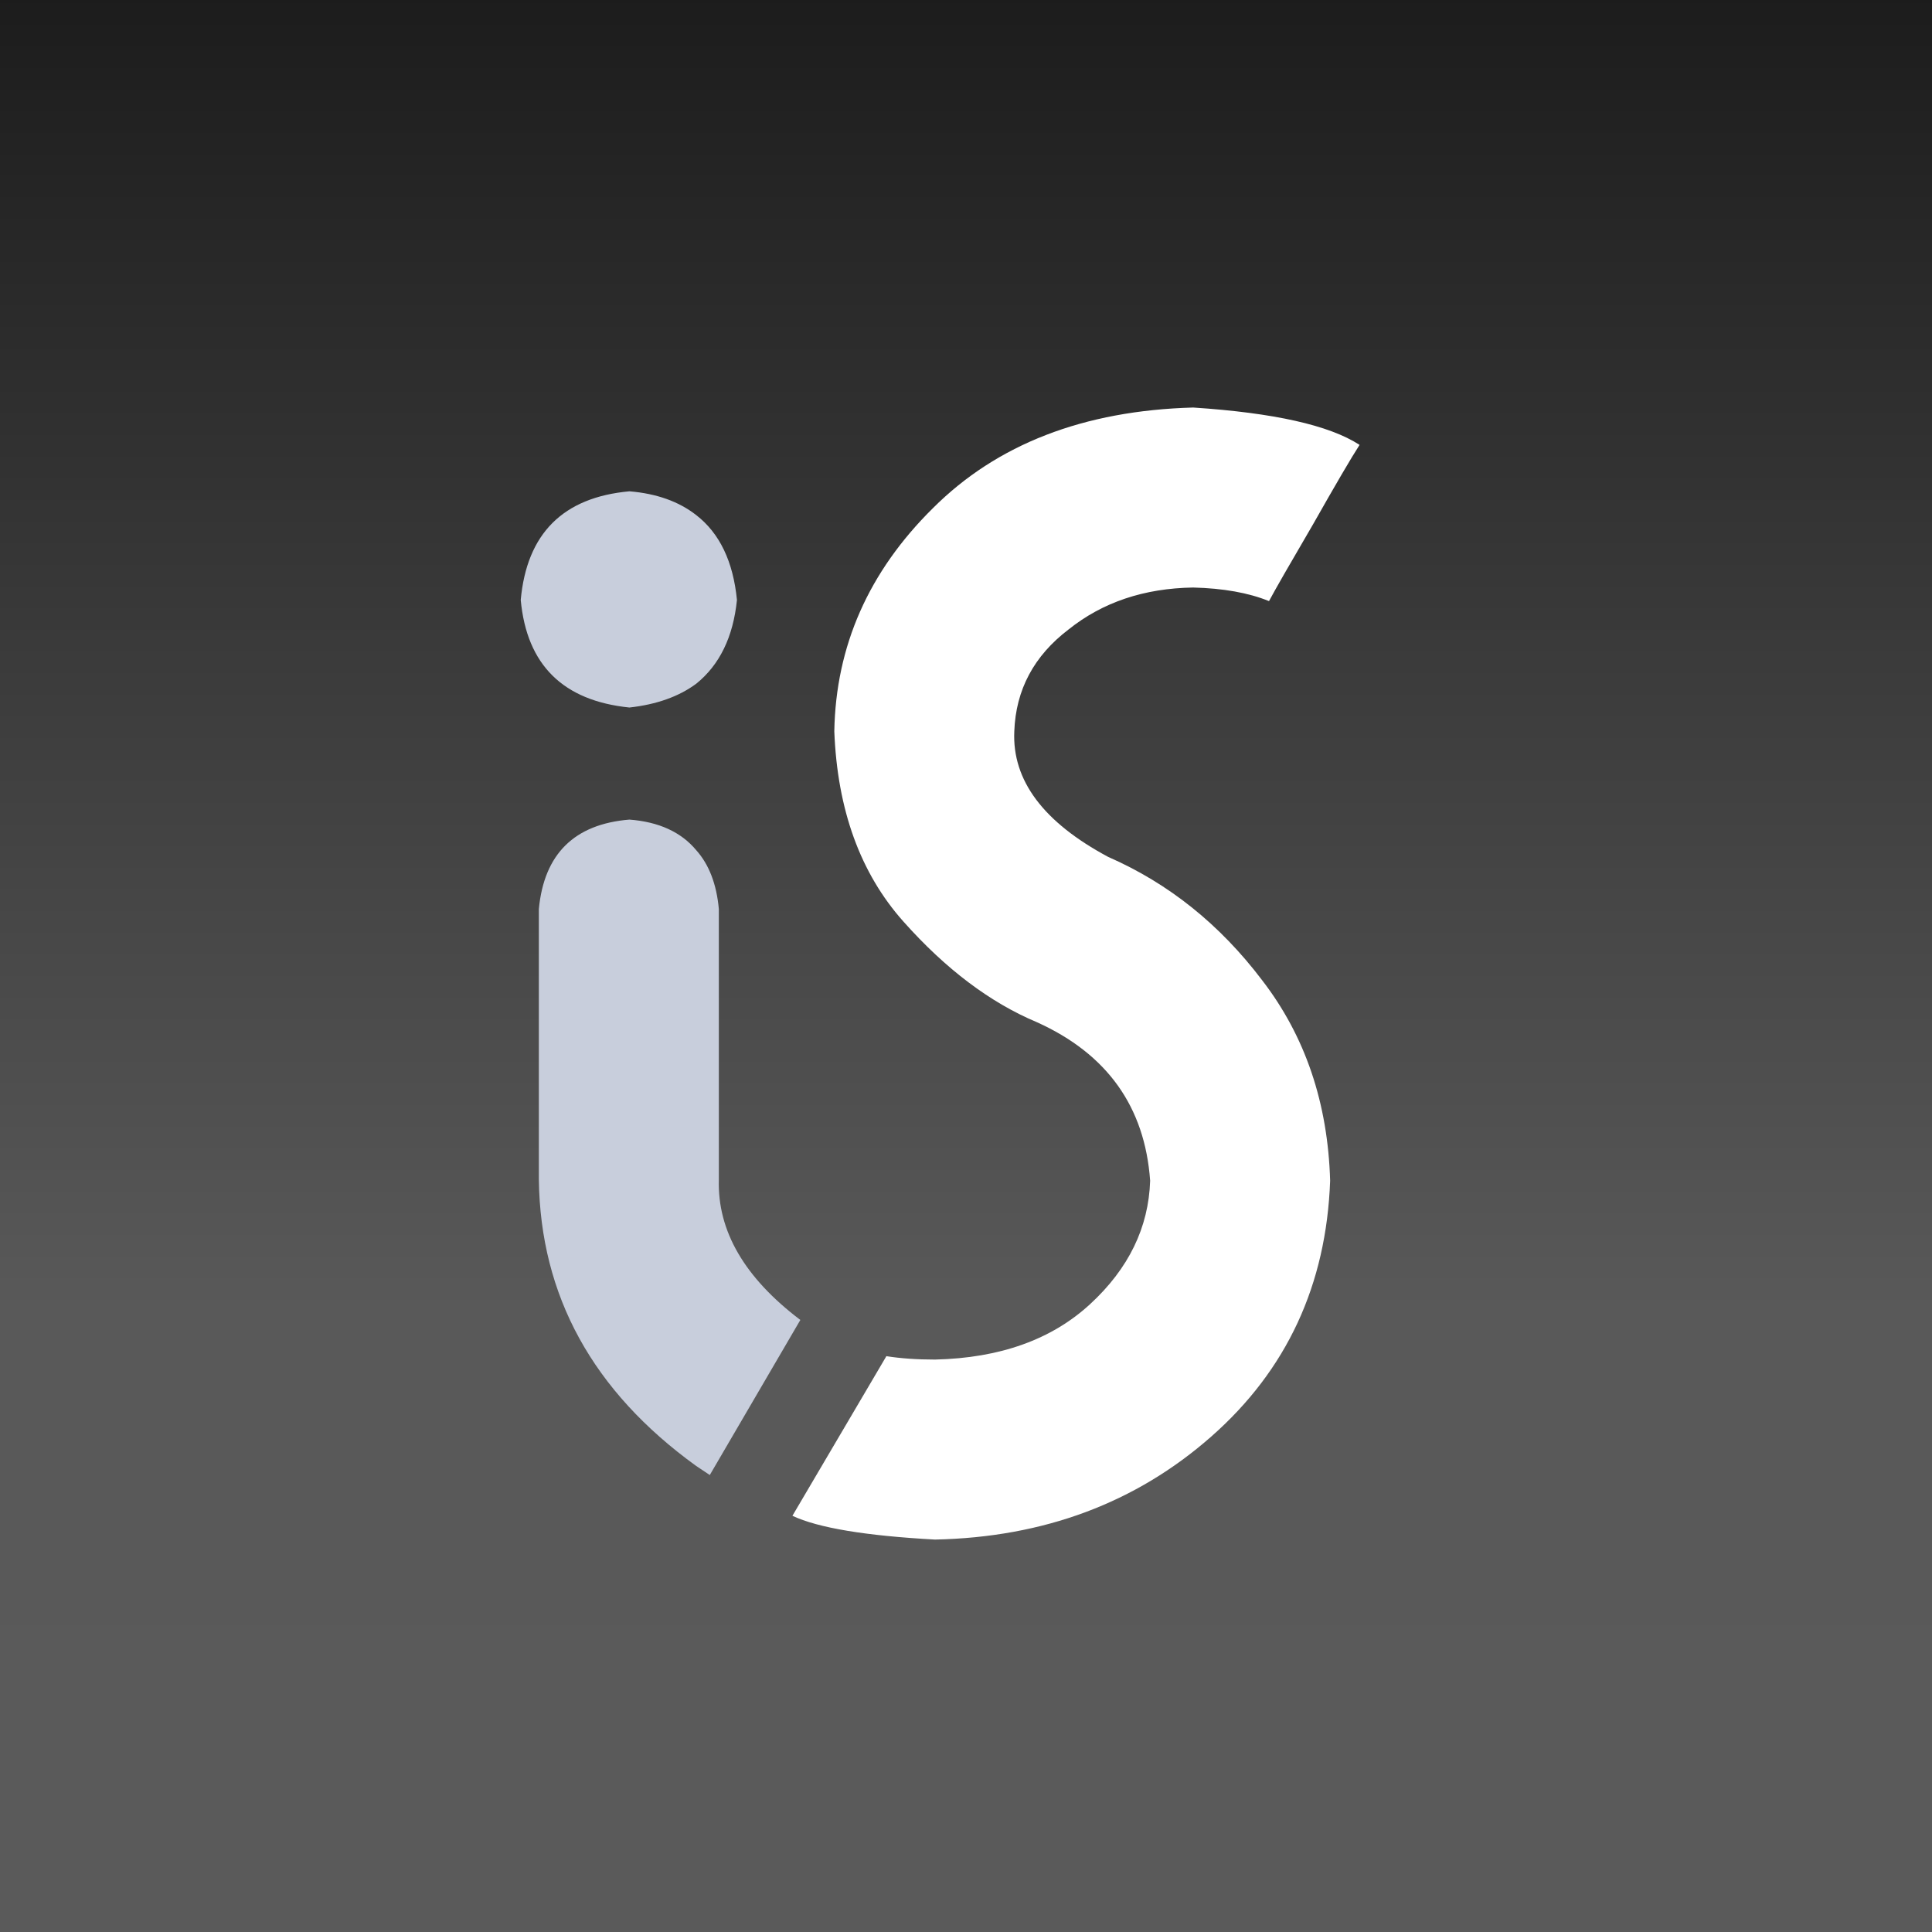 <?xml version="1.0" ?><!DOCTYPE svg  PUBLIC '-//W3C//DTD SVG 1.1//EN'  'http://www.w3.org/Graphics/SVG/1.1/DTD/svg11.dtd'>
<svg height="512px" id="Layer_1" style="enable-background:new 0 0 512 512;" version="1.1" viewBox="0 0 512 512" width="512px" xml:space="preserve" xmlns="http://www.w3.org/2000/svg" xmlns:xlink="http://www.w3.org/1999/xlink">
    <rect x="0" y="0" width="512" height="512" fill="#808080" stroke="none"/>
    <defs><linearGradient id="b" x1="0" y1="0%" x2="0" y2="100%">
      <stop offset="0" stop-color="#1c1c1c"/>
      <stop offset=".677" stop-color="#595959"/>
      <stop offset="1" stop-color="#5a5a5a"/>
    </linearGradient>
     <linearGradient id="a" x1="0" y1="0%" x2="0" y2="100%">
      <stop offset="0" stop-color="#292929"/>
      <stop offset="1" stop-color="#464646"/>
    </linearGradient>
        </defs>
    <rect width="512" height="512"  style="fill: url(#b)"  />
    <g transform="scale(6, 6) translate(23, 18)">
     <path fill="#C8CEDC" stroke="none" d="M 4.8 18.2Q 1.15 18.5 0.8 22.15L 0.8 34.1Q 0.9 41.8 7.75 46.75 8.05 46.95 8.35 47.15L 12.35 40.3Q 8.65 37.5 8.75 34.1L 8.75 22.15Q 8.6 20.5 7.75 19.55 6.75 18.35 4.8 18.2M 7.75 4.75Q 6.6 3.85 4.8 3.7 0.4 4.1 0 8.5 0.4 12.8 4.8 13.25 6.6 13.05 7.75 12.2 9.3 10.95 9.55 8.5 9.3 5.95 7.75 4.75 Z"/>
     
     <path fill="#FFFFFF" stroke="none" d="M 33.05 8.55Q 33.45 7.8 35 5.15 36.5 2.5 37.05 1.65 35.05 0.35 29.7 0 22.45 0.2 18.2 4.45 13.95 8.65 13.85 14.3 14.05 19.5 16.9 22.7 19.7 25.85 22.8 27.15 27.45 29.25 27.8 34.15 27.7 37.25 25.15 39.6 22.6 41.95 18.3 42.05 17.1 42.05 16.15 41.9L 12 48.95Q 13.7 49.75 18.3 50 25.5 49.85 30.5 45.45 35.5 41.05 35.75 34.15 35.6 29 32.75 25.3 29.95 21.6 25.95 19.85 21.65 17.55 21.8 14.3 21.9 11.55 24.2 9.8 26.45 8 29.7 7.95 31.7 8 33.05 8.55 Z"/>
    </g>
</svg>